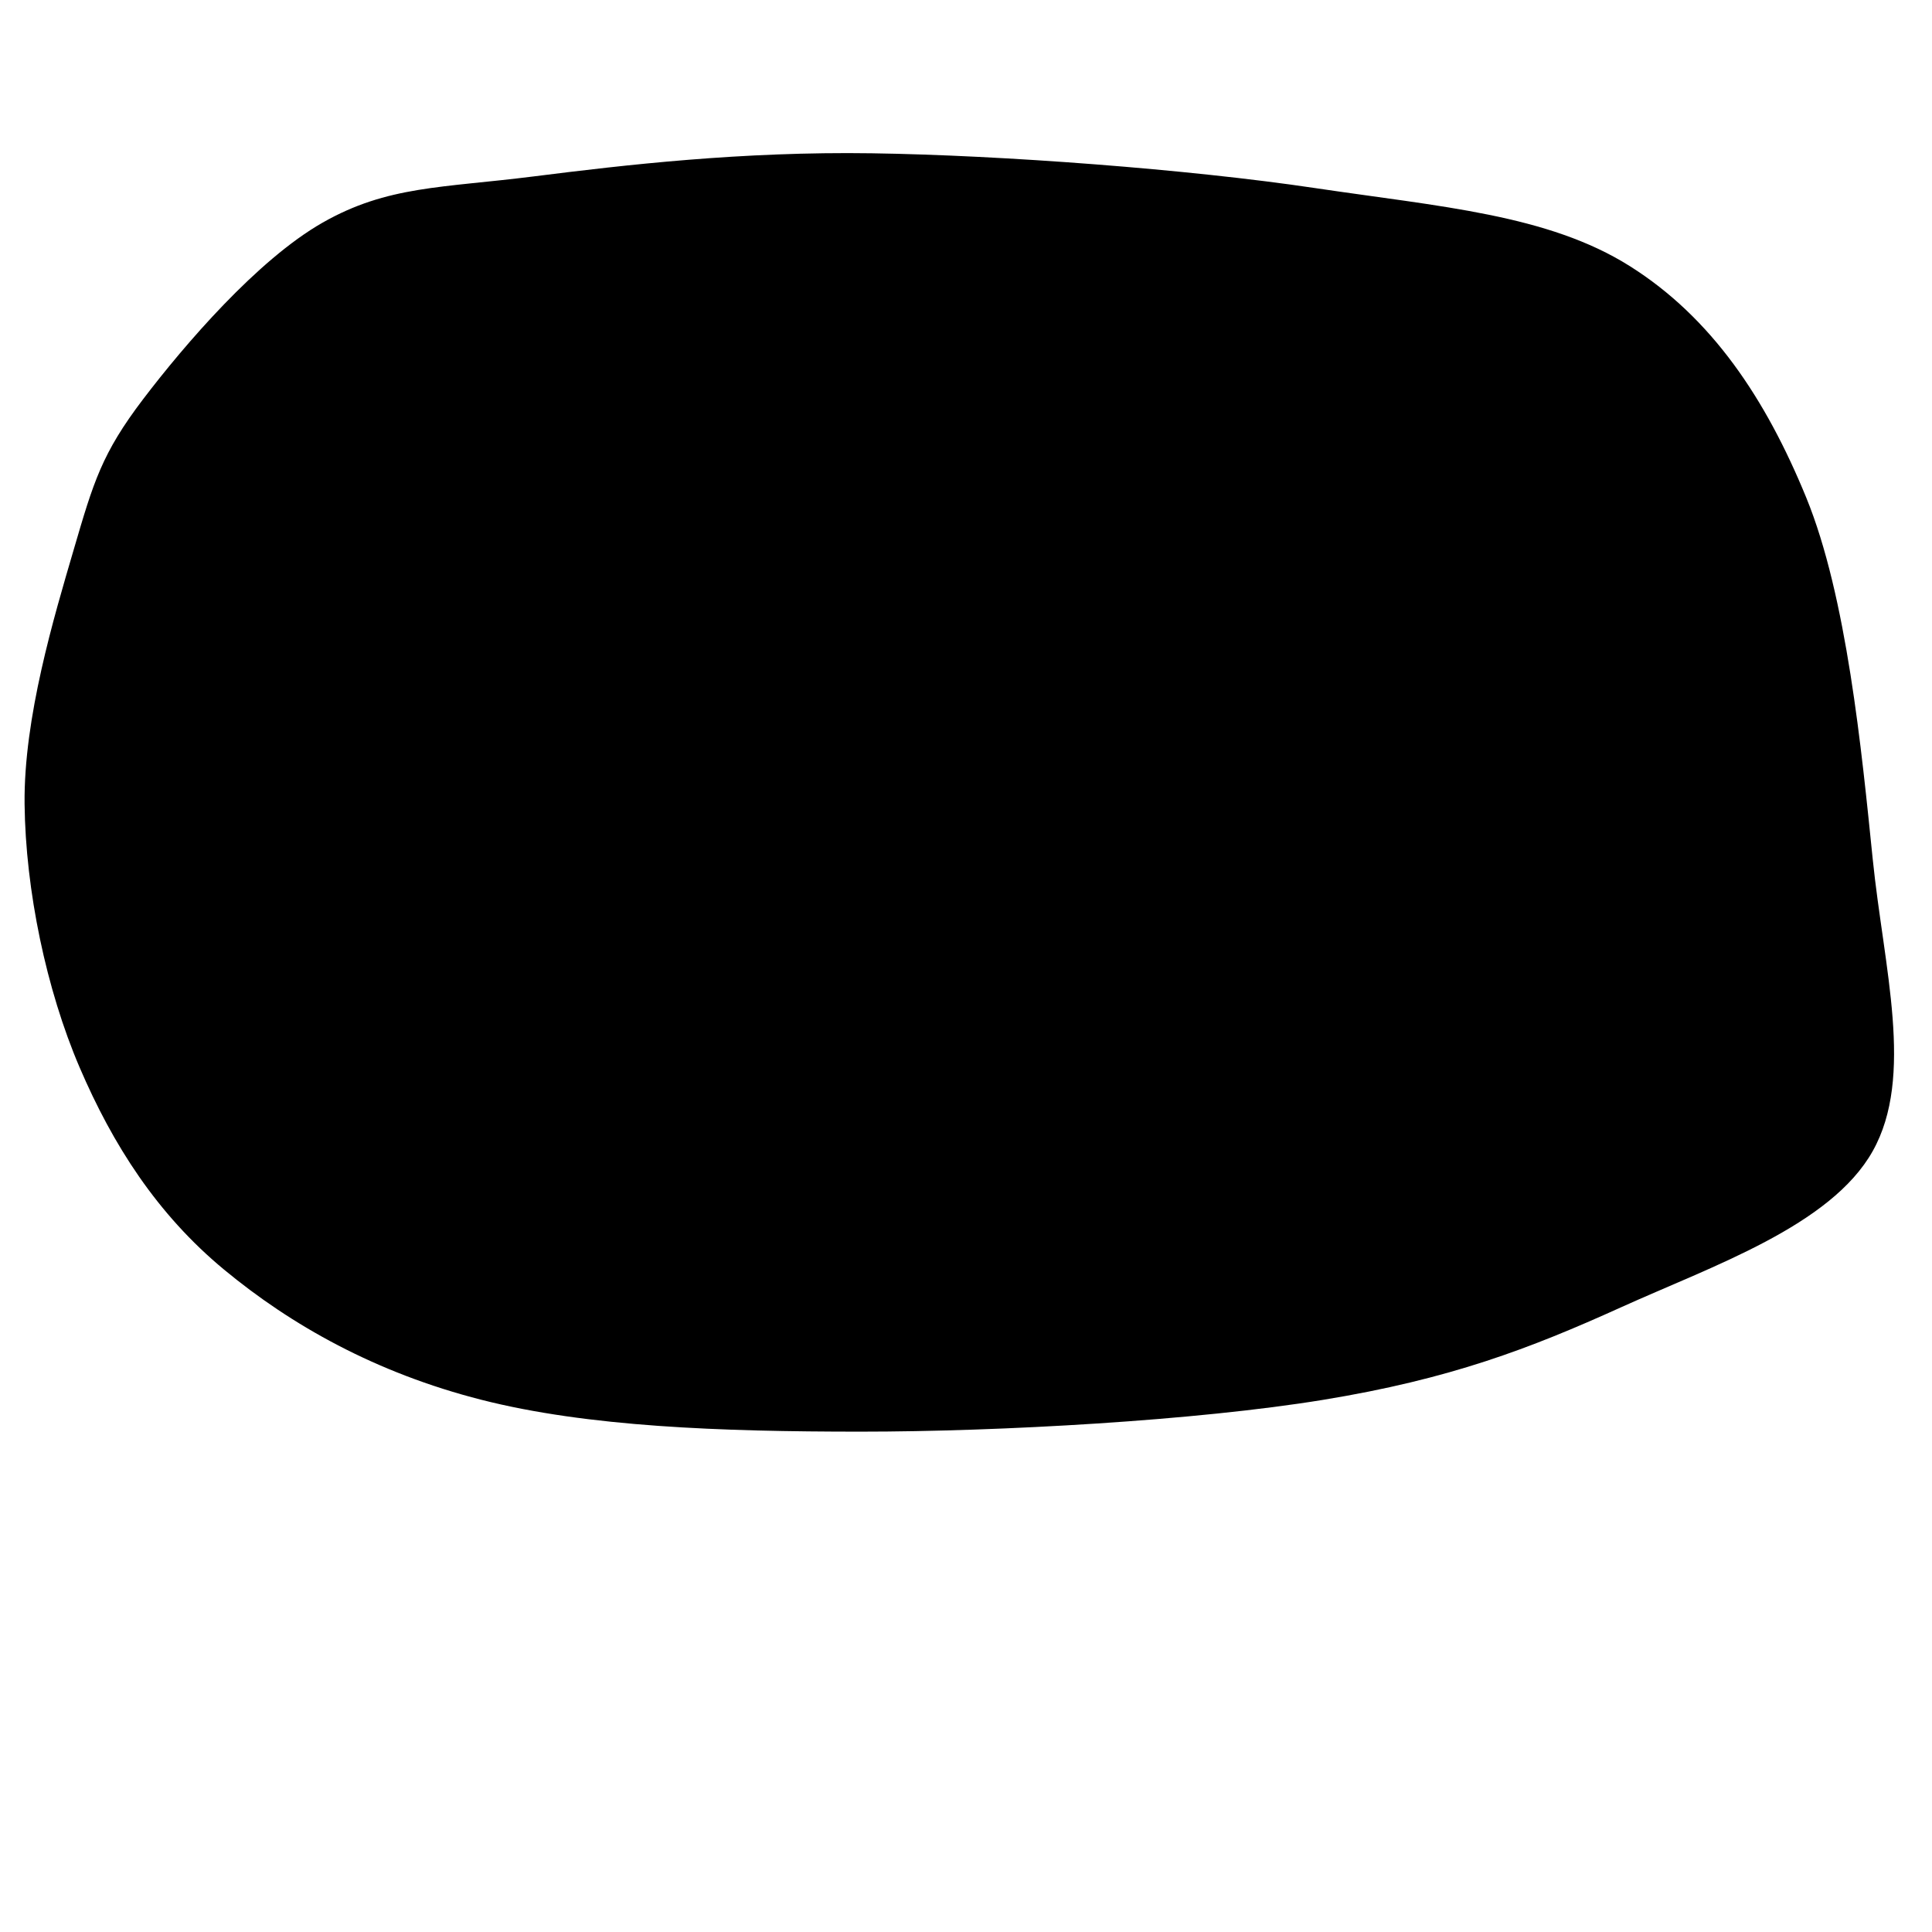 <svg xmlns="http://www.w3.org/2000/svg" version="1.1" xmlns:xlink="http://www.w3.org/1999/xlink" xmlns:svgjs="http://svgjs.dev/svgjs" viewBox="0 0 600 600"><path d="M24.701,331.437C14.371,307.335,7.934,276.497,7.635,249.701C7.335,222.904,16.766,191.617,22.904,170.659C29.042,149.701,31.587,140.868,44.461,123.952C57.335,107.036,79.94,80.689,100.15,69.162C120.359,57.635,137.275,58.383,165.719,54.79C194.162,51.198,230.389,47.006,270.808,47.605C311.228,48.204,369.012,52.545,408.234,58.383C447.455,64.222,480.689,66.617,506.138,82.635C531.587,98.653,548.353,123.802,560.928,154.491C573.503,185.18,578.144,232.934,581.587,266.766C585.03,300.599,594.611,334.281,581.587,357.485C568.563,380.689,531.886,393.114,503.443,405.988C475,418.862,450.299,428.293,410.928,434.731C371.557,441.168,310.778,444.611,267.216,444.611C223.653,444.611,182.485,443.114,149.551,434.731C116.617,426.347,90.419,411.527,69.611,394.311C48.802,377.096,35.03,355.539,24.701,331.437C14.371,307.335,7.934,276.497,7.635,249.701" fill="hsl(205, 69%, 60%)" fill-opacity="0.26"></path></svg>